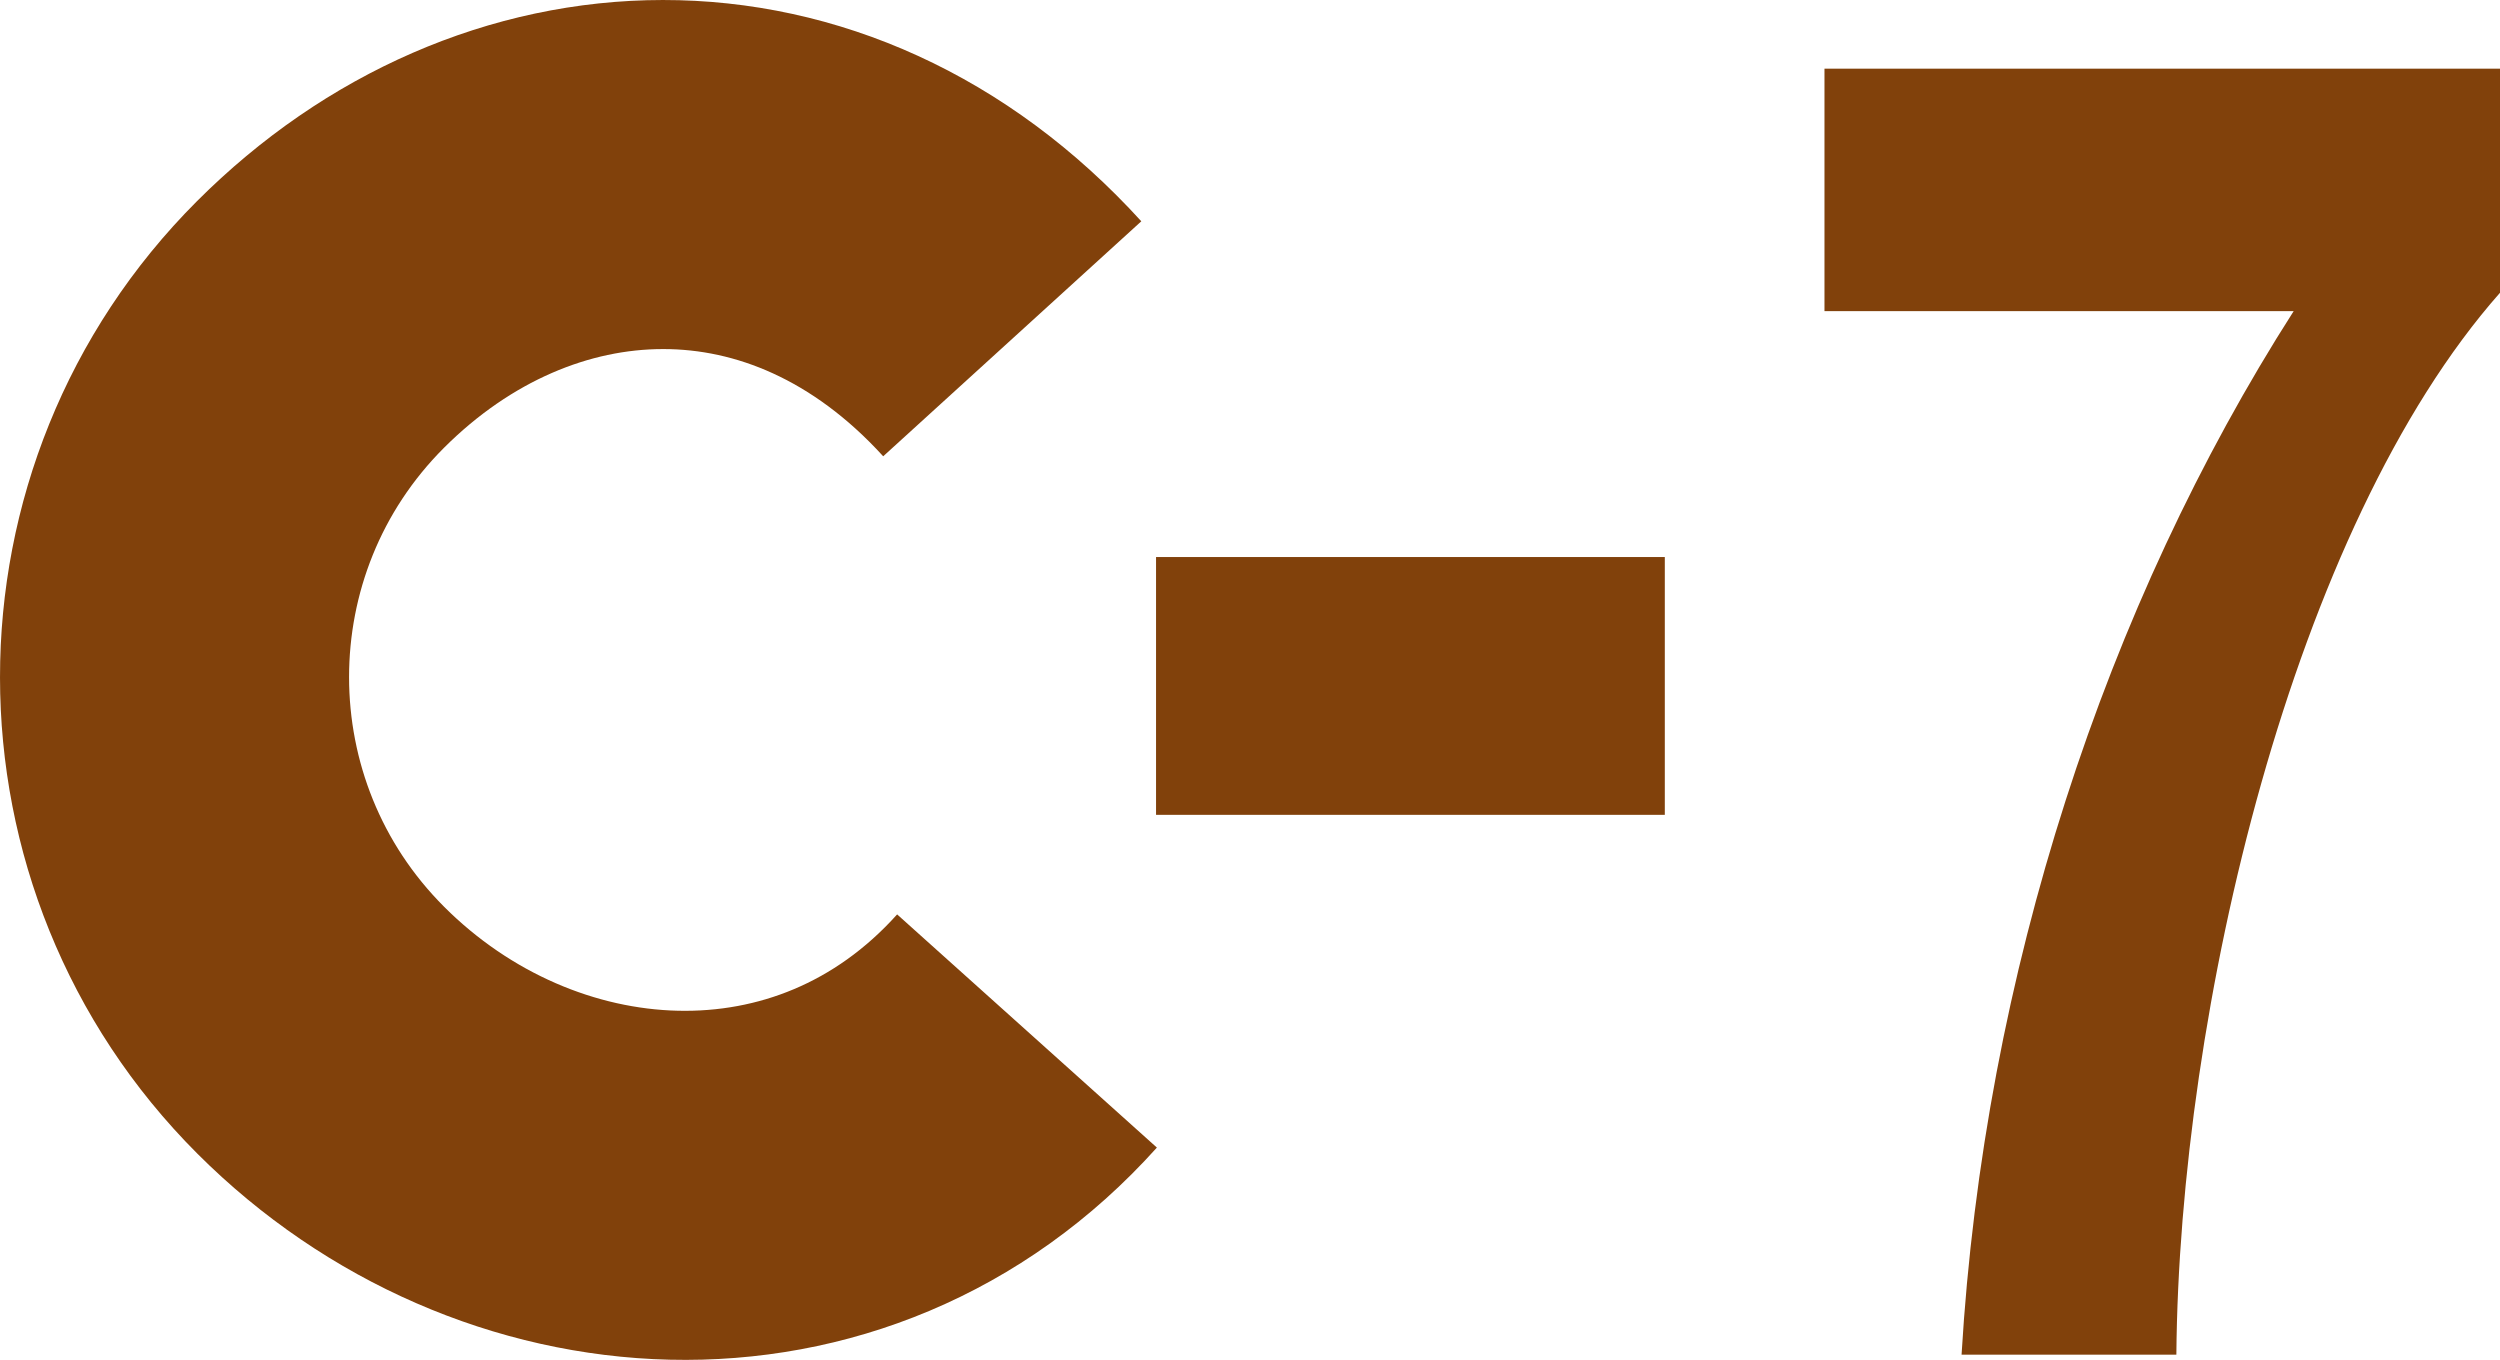 <?xml version="1.0" encoding="UTF-8" standalone="no"?>
<!-- Created with Inkscape (http://www.inkscape.org/) -->

<svg
   xmlns:dc="http://purl.org/dc/elements/1.1/"
   xmlns:cc="http://creativecommons.org/ns#"
   xmlns:rdf="http://www.w3.org/1999/02/22-rdf-syntax-ns#"
   xmlns:svg="http://www.w3.org/2000/svg"
   xmlns="http://www.w3.org/2000/svg"
   version="1.1"
   width="136.08"
   height="74.021"
   viewBox="0 0 136.08 74.021"
   id="svg2"
   xml:space="preserve"
   style="overflow:visible"><defs
     id="defs21" /><g
     id="layer1"><g
       transform="translate(0,1.3635693e-6)"
       id="g7">
				<g
   id="g9">
					<path
   d="m 136.08,15.936 c -11.309,12.8 -17.462,39.1 -17.616,57.8 h -11.692 c 1.231,-20.7 7.847,-40.8 18.077,-56.8 H 99.31 v -13.2 h 36.77 v 12.2 z"
   id="path11"
   style="fill:#81410b" />
				</g>
			</g><g
       transform="translate(0,1.3635693e-6)"
       id="g13">
				<path
   d="M 55.902,56.119 C 45.279,67.952 28.067,66.686 17.46,56.078 6.854,45.473 6.846,28.261 17.445,17.662 28.06,7.047 44.002,6.253 55.099,18.441"
   id="path15"
   style="fill:none;stroke:#81410b;stroke-width:19" />
			</g><path
       d="m 62.926,37.337 27.693,0"
       transform="translate(0,1.3635693e-6)"
       id="line17"
       style="fill:none;stroke:#81410b;stroke-width:14.033" /></g></svg>